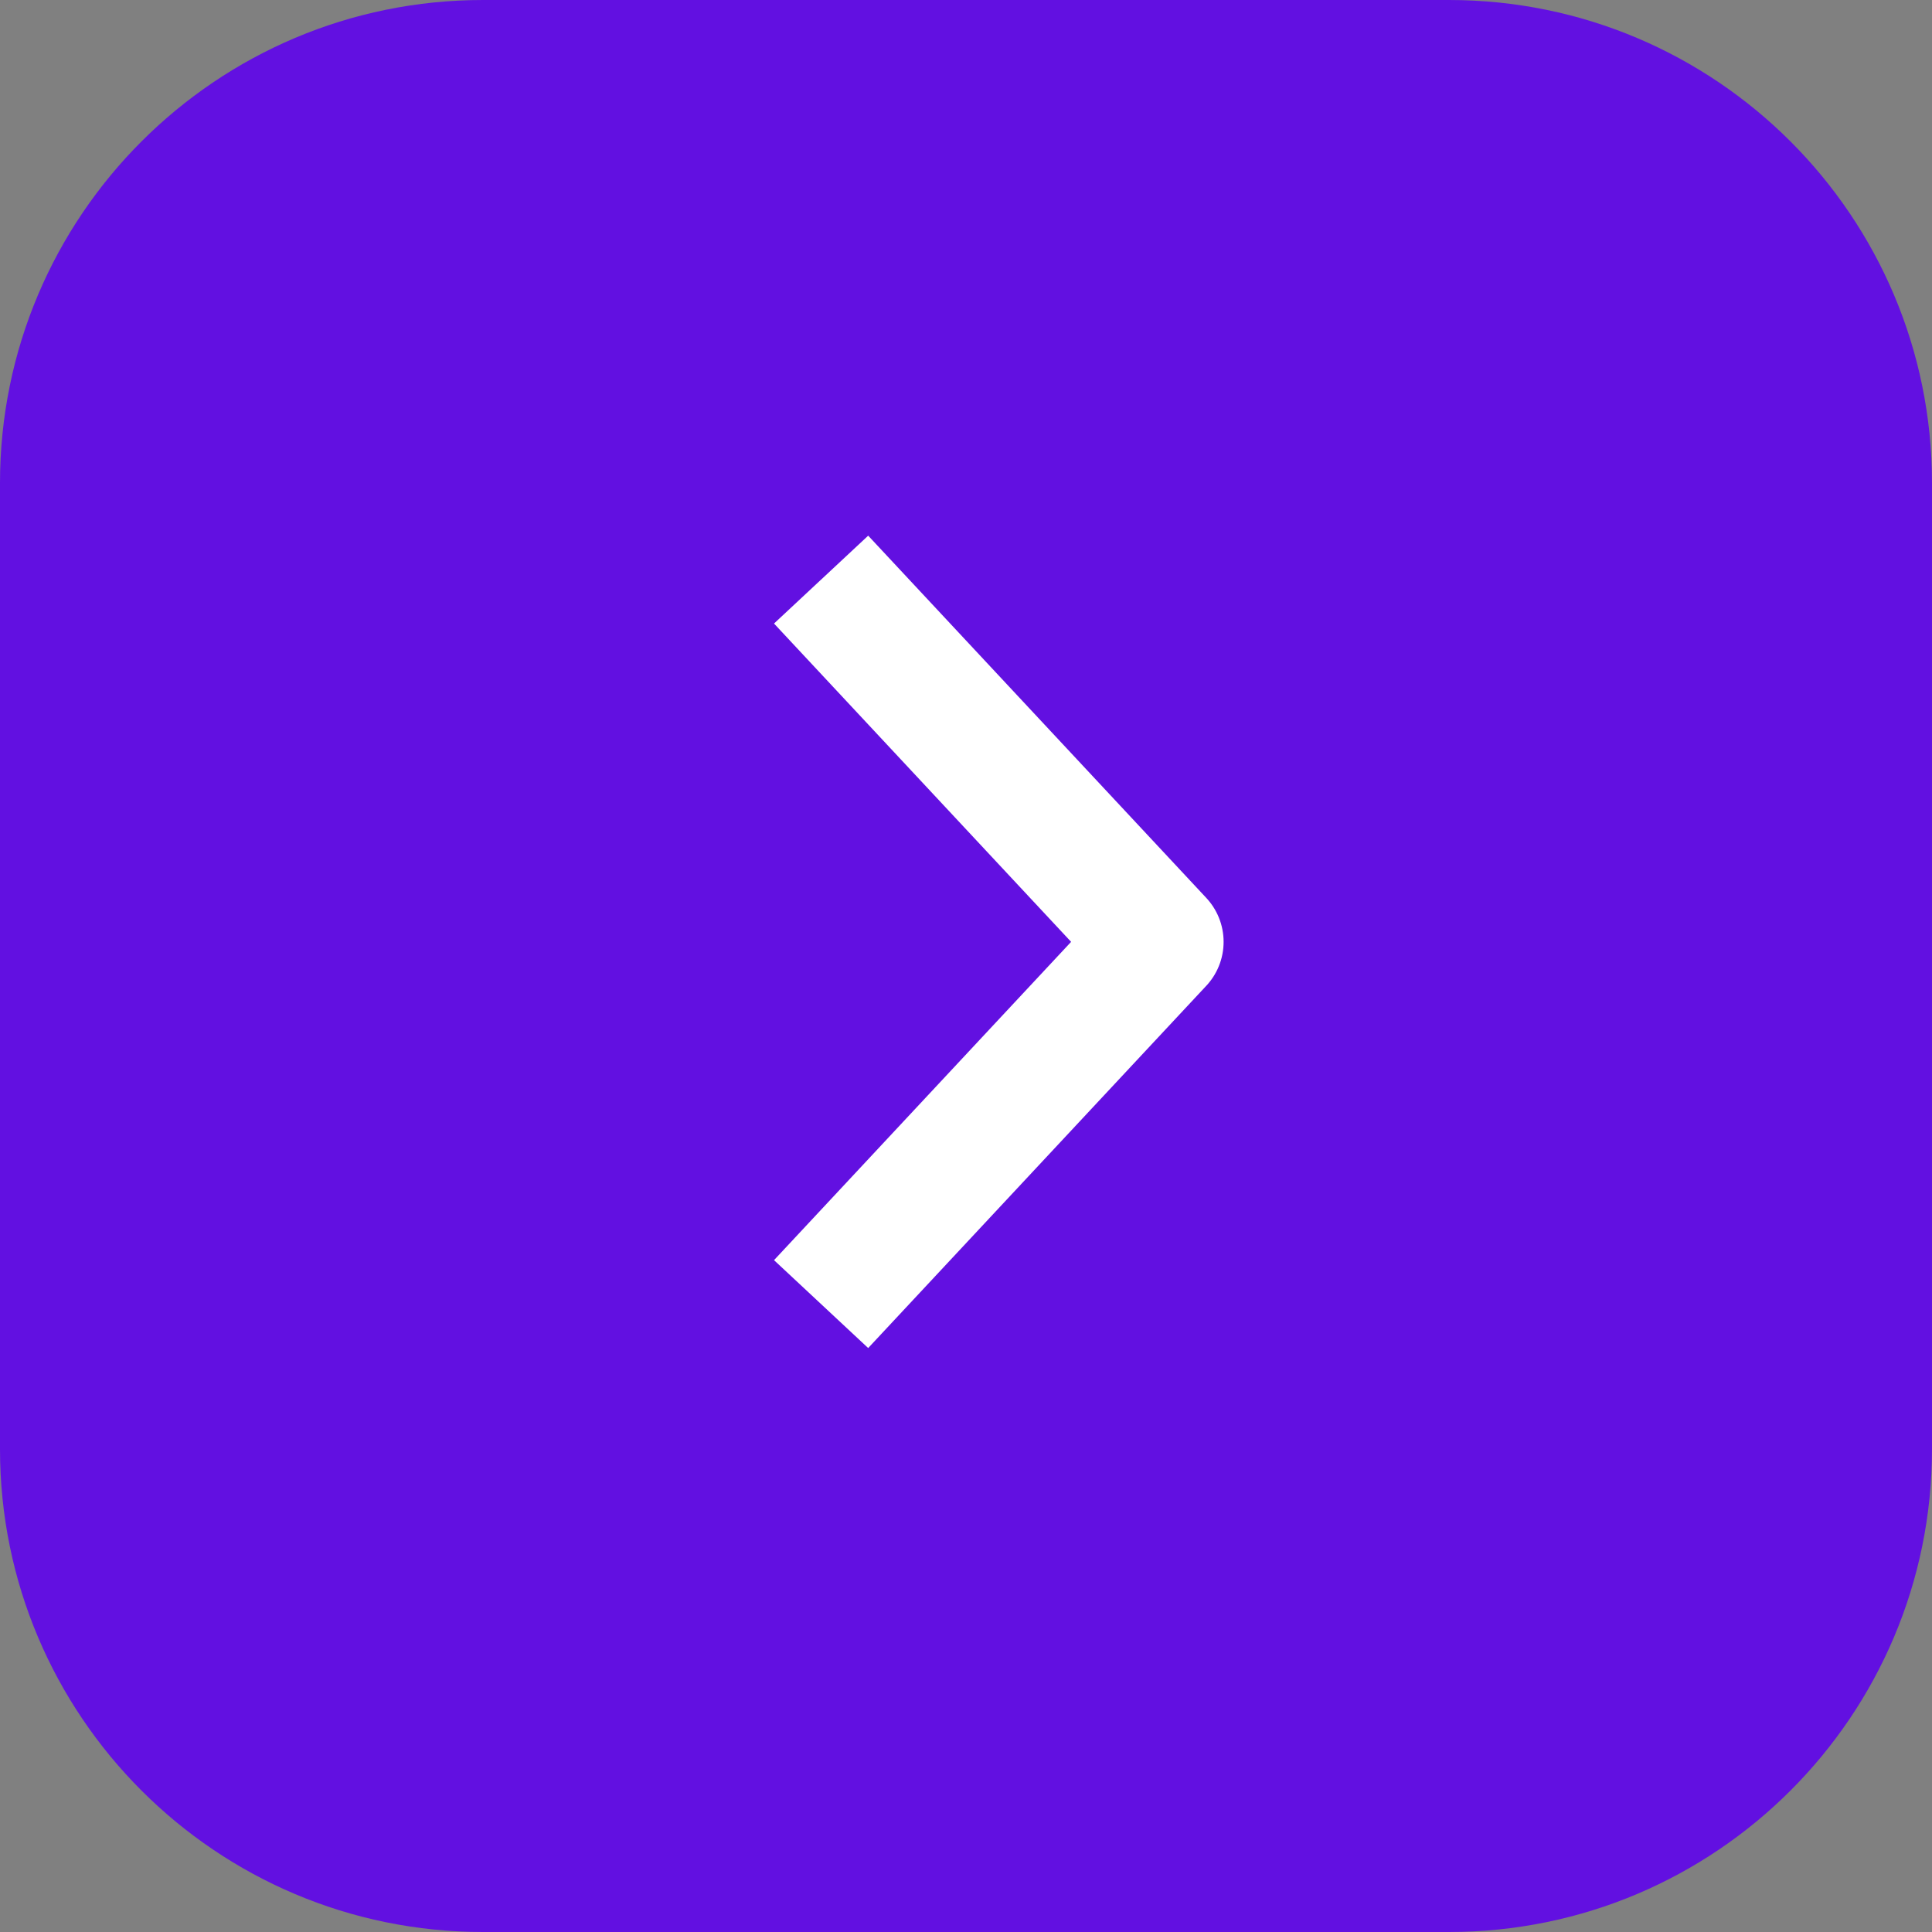 <?xml version="1.0" encoding="UTF-8"?> <svg xmlns="http://www.w3.org/2000/svg" width="30" height="30" viewBox="0 0 30 30" fill="none"><rect x="0" y="0" width="30" height="30" fill="#808080" stroke="none"/> <g clip-path="url(#clip0_416_26)"> <path d="M22.5 0H7.5C3.358 0 0 3.358 0 7.5V22.5C0 26.642 3.358 30 7.5 30H22.5C26.642 30 30 26.642 30 22.5V7.5C30 3.358 26.642 0 22.5 0Z" fill="#6210E1"></path> <path d="M12.75 9L18 14.625L12.75 20.25" stroke="white" stroke-width="2" stroke-linejoin="round"></path> </g> <defs> <clipPath id="clip0_416_26"> <rect width="30" height="30" fill="white"></rect> </clipPath> </defs> </svg> 